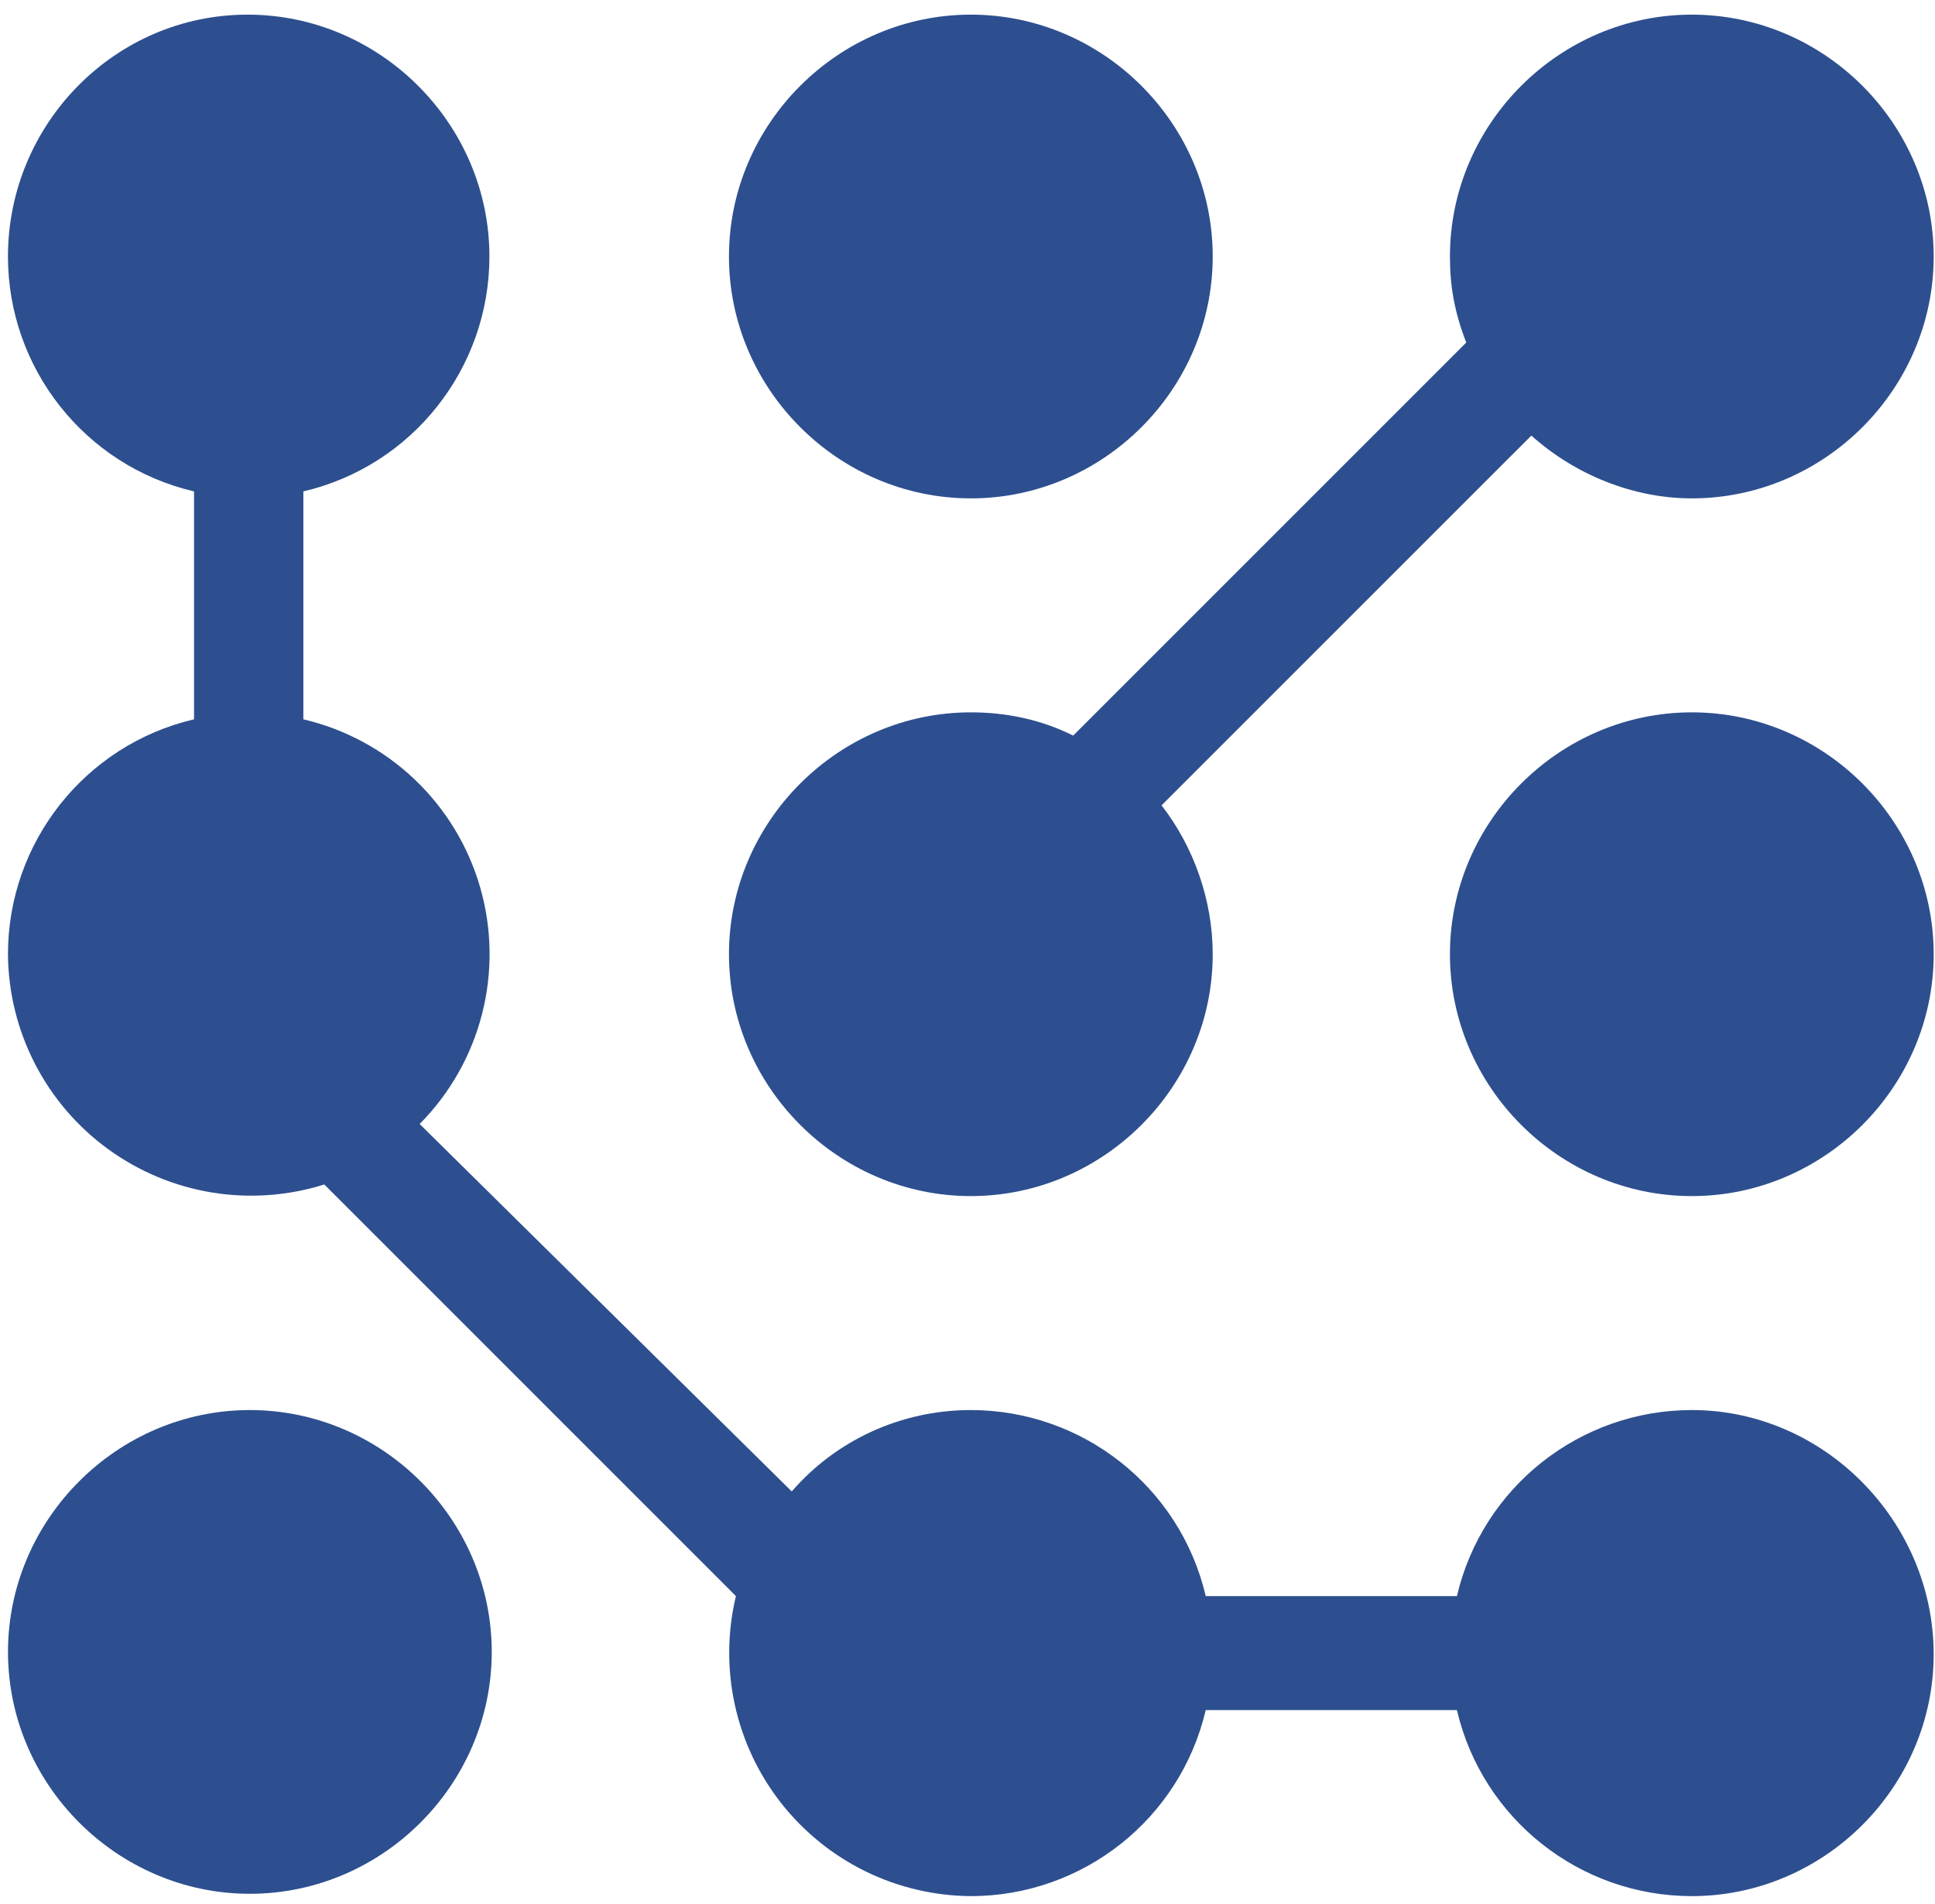<svg xmlns="http://www.w3.org/2000/svg" width="124" height="122" viewBox="0 0 124 122" fill="none"><path d="M62.214 76.65C70.709 76.65 77.714 69.645 77.714 61.15C77.714 57.722 76.522 54.294 74.435 51.611L98.133 27.914C100.964 30.448 104.69 31.938 108.416 31.938C116.912 31.938 123.916 24.933 123.916 16.438C123.916 7.943 116.912 0.938 108.416 0.938C99.92 0.938 92.916 7.943 92.916 16.438C92.916 18.376 93.214 20.015 93.96 21.952L68.772 47.14C66.685 46.097 64.45 45.65 62.214 45.65C53.719 45.65 46.714 52.655 46.714 61.15C46.714 69.645 53.719 76.65 62.214 76.65Z" fill="#2D4F8F"/><path d="M62.214 31.938C70.709 31.938 77.714 24.933 77.714 16.438C77.714 7.943 70.709 0.938 62.214 0.938C53.719 0.938 46.714 7.943 46.714 16.438C46.714 24.933 53.719 31.938 62.214 31.938ZM108.416 45.65C99.921 45.65 92.916 52.655 92.916 61.15C92.916 69.645 99.921 76.65 108.416 76.65C116.911 76.65 123.916 69.645 123.916 61.15C123.916 52.655 116.912 45.65 108.416 45.65ZM16.012 90.362C7.516 90.362 0.512 97.367 0.512 105.862C0.512 114.357 7.516 121.362 16.012 121.362C24.508 121.362 31.512 114.357 31.512 105.862C31.512 97.367 24.507 90.362 16.012 90.362Z" fill="#2D4F8F"/><path d="M108.416 90.362C101.262 90.362 95.003 95.28 93.363 102.285H77.267C75.627 95.28 69.367 90.362 62.214 90.362C57.743 90.362 53.57 92.299 50.738 95.578L26.892 72.03C28.828 70.078 30.209 67.645 30.891 64.981C31.573 62.317 31.533 59.52 30.773 56.877C30.014 54.235 28.563 51.843 26.571 49.947C24.579 48.053 22.117 46.723 19.44 46.097V31.491C26.444 29.851 31.363 23.591 31.363 16.438C31.363 7.943 24.358 0.938 15.863 0.938C7.368 0.938 0.51 7.943 0.51 16.438C0.51 23.592 5.429 29.852 12.434 31.491V46.097C5.429 47.737 0.51 53.997 0.51 61.15C0.528 63.588 1.118 65.988 2.232 68.157C3.346 70.326 4.953 72.204 6.924 73.638C8.896 75.073 11.176 76.026 13.582 76.42C15.989 76.813 18.454 76.637 20.78 75.905L47.16 102.285C46.612 104.568 46.587 106.945 47.087 109.239C47.586 111.532 48.597 113.684 50.045 115.532C51.492 117.381 53.338 118.878 55.445 119.914C57.552 120.949 59.865 121.495 62.213 121.511C69.367 121.511 75.627 116.593 77.266 109.588H93.362C95.002 116.593 101.262 121.511 108.415 121.511C116.911 121.511 123.915 114.506 123.915 106.011C123.915 97.516 116.911 90.361 108.415 90.361" fill="#2D4F8F"/></svg>